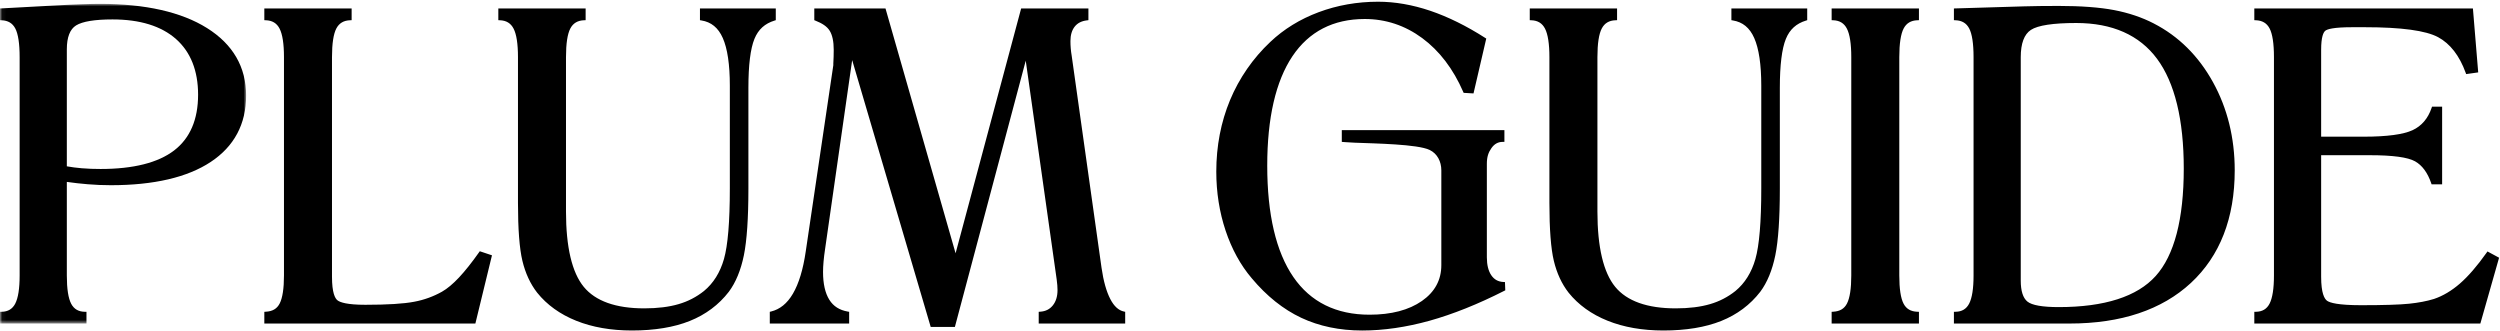 <svg width="590" height="78" viewBox="0 0 590 78" fill="none" xmlns="http://www.w3.org/2000/svg">
<g clip-path="url(#clip0)">
<mask id="mask0" mask-type="alpha" maskUnits="userSpaceOnUse" x="0" y="0" width="59" height="77">
<path d="M0.052 0.902H58.082V76.354H0.049L0.052 0.902Z" fill="black"/>
</mask>
<g mask="url(#mask0)">
<path d="M46.75 22.355C46.75 28.205 44.848 32.627 41.095 35.506C37.308 38.407 31.468 39.879 23.74 39.879C22.254 39.884 20.767 39.827 19.285 39.707C18.043 39.603 16.863 39.45 15.771 39.252V11.64C15.771 8.788 16.51 6.887 17.962 5.993C19.483 5.057 22.373 4.584 26.55 4.584C33.022 4.584 38.064 6.141 41.539 9.212C44.996 12.275 46.75 16.697 46.75 22.355ZM48.861 6.625C42.805 2.829 34.288 0.905 23.543 0.905C22.649 0.905 21.271 0.933 19.213 1.004C17.305 1.069 15.153 1.17 12.819 1.303L0 1.999V4.766L0.398 4.784C1.897 4.844 2.945 5.473 3.6 6.703C4.286 7.998 4.634 10.278 4.634 13.484V65.021C4.634 68.094 4.286 70.327 3.597 71.653C2.945 72.914 1.9 73.551 0.405 73.58L0 73.588V76.357H20.408V73.588L20 73.58C18.503 73.554 17.458 72.93 16.806 71.7C16.12 70.408 15.771 68.162 15.771 65.018V42.929C17.396 43.163 19.052 43.347 20.699 43.482C22.501 43.633 24.338 43.709 26.157 43.709C36.284 43.709 44.208 41.865 49.708 38.233C55.265 34.562 58.083 29.289 58.083 22.555C58.083 15.821 54.979 10.46 48.861 6.625Z" fill="black"/>
</g>
<path d="M116.103 60.255L113.231 59.293L113.054 59.545C111.364 61.942 109.774 63.939 108.334 65.481C106.904 67.005 105.55 68.136 104.31 68.84C102.27 69.986 100.054 70.787 97.753 71.211C95.31 71.687 91.429 71.929 86.221 71.929C81.932 71.929 80.289 71.362 79.663 70.889C79.065 70.434 78.35 69.098 78.35 65.317V13.481C78.35 10.278 78.699 7.995 79.385 6.703C80.042 5.47 81.09 4.841 82.587 4.781L82.985 4.766V1.997H62.381V4.766L62.779 4.781C64.276 4.841 65.326 5.486 65.978 6.75C66.667 8.081 67.018 10.345 67.018 13.484V65.018C67.018 68.091 66.675 70.317 66.002 71.63C65.362 72.878 64.305 73.473 62.771 73.564L62.381 73.588V76.354H112.188L116.105 60.255H116.103ZM172.002 68.861C173.639 66.667 174.835 63.768 175.555 60.245C176.264 56.761 176.623 51.493 176.623 44.582V20.712C176.623 15.374 177.101 11.495 178.045 9.183C178.975 6.906 180.527 5.554 182.788 4.857L183.084 4.766V1.997H165.19V4.766L165.54 4.823C167.848 5.2 169.496 6.526 170.577 8.97C171.682 11.458 172.241 15.244 172.241 20.212V44.483C172.241 52.322 171.773 57.925 170.853 61.139C169.948 64.311 168.358 66.849 166.136 68.679C164.367 70.091 162.337 71.142 160.163 71.77C157.915 72.436 155.183 72.774 152.046 72.774C145.335 72.774 140.532 71.063 137.766 67.694C134.985 64.298 133.574 58.318 133.574 49.917V13.481C133.574 10.278 133.922 7.995 134.608 6.703C135.263 5.47 136.311 4.841 137.81 4.781L138.208 4.766V1.997H117.605V4.766L118.003 4.781C119.5 4.841 120.547 5.486 121.202 6.75C121.891 8.076 122.242 10.343 122.242 13.484V47.874C122.242 54.059 122.593 58.664 123.287 61.555C123.988 64.475 125.158 67.002 126.769 69.069C129.072 71.939 132.173 74.17 135.986 75.699C139.781 77.225 144.207 77.997 149.137 77.997C154.458 77.997 159.048 77.243 162.775 75.751C166.531 74.248 169.634 71.932 172.002 68.861ZM249.38 65.97C249.445 66.464 249.495 66.914 249.526 67.322C249.56 67.725 249.575 68.102 249.575 68.461C249.575 69.948 249.201 71.165 248.46 72.082C247.725 72.992 246.763 73.468 245.523 73.559L245.136 73.585V76.354H265.544V73.588L265.217 73.515C263.998 73.245 262.929 72.309 262.046 70.603C261.115 68.825 260.416 66.339 259.966 63.219L252.912 13.109C252.718 11.98 252.622 10.836 252.624 9.69C252.624 8.268 252.967 7.116 253.643 6.266C254.308 5.429 255.267 4.958 256.502 4.807L256.866 4.763V1.997H240.99L225.518 59.774L208.977 1.997H192.174V4.766L192.436 4.87C194.022 5.499 195.152 6.214 195.789 7.228C196.434 8.252 196.758 9.768 196.758 11.739C196.758 12.841 196.727 13.957 196.66 15.077L196.665 15.366L190.157 59.327C189.541 63.575 188.522 66.937 187.126 69.316C185.764 71.646 184.033 73.008 181.988 73.51L181.671 73.588V76.354H200.4V73.588L200.057 73.528C198.126 73.182 196.706 72.309 195.724 70.751C194.736 69.181 194.237 66.966 194.237 64.173C194.237 63.458 194.276 62.631 194.359 61.719C194.437 60.819 194.56 59.821 194.723 58.75L201.112 14.186L219.646 77.152H225.354L242.074 14.321L249.38 65.97ZM415.422 68.861C417.06 66.667 418.255 63.768 418.975 60.245C419.682 56.761 420.041 51.493 420.041 44.582V20.712C420.041 15.374 420.522 11.495 421.465 9.183C422.393 6.906 423.947 5.554 426.209 4.857L426.502 4.766V1.997H408.61V4.766L408.958 4.823C411.266 5.2 412.914 6.526 413.995 8.97C415.1 11.458 415.661 15.244 415.661 20.212V44.483C415.661 52.322 415.194 57.925 414.271 61.139C413.366 64.311 411.778 66.849 409.556 68.679C407.787 70.091 405.758 71.142 403.583 71.77C401.335 72.436 398.603 72.774 395.464 72.774C388.753 72.774 383.95 71.063 381.187 67.694C378.406 64.298 376.992 58.318 376.992 49.917V13.481C376.992 10.278 377.34 7.995 378.029 6.703C378.681 5.47 379.729 4.841 381.228 4.781L381.629 4.766V1.997H361.023V4.766L361.42 4.781C362.917 4.841 363.965 5.486 364.62 6.75C365.309 8.076 365.66 10.343 365.66 13.484V47.874C365.66 54.059 366.01 58.664 366.704 61.555C367.406 64.475 368.576 67.002 370.187 69.069C372.49 71.939 375.593 74.17 379.406 75.699C383.201 77.225 387.625 77.997 392.555 77.997C397.878 77.997 402.466 77.243 406.195 75.751C409.949 74.248 413.052 71.932 415.422 68.861ZM354.793 66.547C353.568 66.485 352.641 65.975 351.957 64.979C351.255 63.957 350.897 62.53 350.897 60.733V38.657C350.897 37.024 351.26 35.971 351.98 34.954C352.674 33.966 353.54 33.485 354.624 33.485H355.04V30.709H316.664V33.485C316.664 33.485 318.327 33.618 319.77 33.678C324.586 33.868 334.559 34.018 337.399 35.389C339.193 36.252 340.154 38.113 340.154 40.199V62.579C340.154 66.071 338.613 68.913 335.575 71.029C332.49 73.18 328.328 74.269 323.211 74.269C315.338 74.269 309.29 71.279 305.233 65.377C301.142 59.436 299.068 50.593 299.068 39.101C299.068 27.846 301.069 19.157 305.012 13.273C308.923 7.441 314.662 4.485 322.078 4.485C327.029 4.485 331.59 6.001 335.642 8.991C339.702 11.986 342.959 16.255 345.319 21.679L345.423 21.913L347.749 22.048L350.756 9.103L350.507 8.944C346.091 6.115 341.732 3.965 337.545 2.545C333.342 1.126 329.202 0.406 325.233 0.406C320.31 0.406 315.59 1.238 311.205 2.876C306.818 4.514 302.979 6.874 299.8 9.888C295.693 13.749 292.449 18.436 290.283 23.642C288.133 28.818 287.044 34.492 287.044 40.498C287.044 45.378 287.782 50.06 289.235 54.415C290.693 58.783 292.775 62.579 295.429 65.689C298.935 69.875 302.857 73.005 307.086 74.997C311.312 76.989 316.157 78 321.485 78C326.527 78 331.874 77.223 337.376 75.694C342.865 74.165 348.796 71.791 355.008 68.637L355.247 68.515L355.17 66.565L354.793 66.547ZM432.267 4.766L432.665 4.781C434.162 4.841 435.209 5.486 435.862 6.75C436.553 8.081 436.901 10.348 436.901 13.484V65.018C436.901 68.091 436.561 70.317 435.888 71.63C435.248 72.878 434.191 73.473 432.657 73.564L432.267 73.588V76.354H452.87V73.588L452.473 73.572C450.939 73.515 449.884 72.891 449.247 71.674C448.574 70.4 448.234 68.159 448.234 65.018V13.481C448.234 10.278 448.584 7.995 449.271 6.703C449.926 5.47 450.973 4.841 452.473 4.781L452.87 4.766V1.997H432.267V4.766ZM476.897 66.214V13.481C476.897 10.262 477.702 8.099 479.293 7.056C480.946 5.977 484.546 5.429 489.991 5.429C498.493 5.429 504.91 8.273 509.069 13.884C513.248 19.531 515.369 28.249 515.369 39.798C515.369 51.732 513.139 60.255 508.744 65.135C504.362 70.005 496.658 72.475 485.851 72.475C482.017 72.475 479.535 72.036 478.467 71.17C477.427 70.327 476.897 68.661 476.897 66.214ZM508.281 5.53C505.495 4.092 502.347 3.034 498.924 2.379C495.504 1.729 491.106 1.399 485.851 1.399C484.039 1.399 482.532 1.409 481.331 1.425C480.13 1.443 478.921 1.469 477.702 1.5L461.123 1.997V4.766L461.523 4.781C463.02 4.841 464.07 5.47 464.725 6.705C465.411 7.998 465.759 10.278 465.759 13.481V65.018C465.759 68.094 465.411 70.327 464.72 71.653C464.07 72.914 463.023 73.551 461.531 73.577L461.123 73.588V76.354H488.413C500.562 76.354 510.194 73.13 517.05 66.776C523.912 60.406 527.395 51.467 527.395 40.196C527.395 32.552 525.667 25.548 522.259 19.383C518.849 13.208 514.145 8.546 508.281 5.533V5.53ZM587.045 59.342L586.834 59.641C584.625 62.761 582.507 65.208 580.539 66.921C578.585 68.619 576.523 69.844 574.426 70.551C572.739 71.071 570.761 71.453 568.539 71.679C566.306 71.911 562.488 72.028 557.189 72.028C551.795 72.028 549.864 71.458 549.191 70.983C548.552 70.528 547.79 69.173 547.79 65.317V36.629H559.31C564.672 36.629 568.25 37.115 569.956 38.072C571.632 39.013 572.911 40.747 573.761 43.225L573.857 43.508H576.342V25.178H573.956L573.859 25.459C573.012 27.96 571.502 29.731 569.368 30.722C567.18 31.736 563.312 32.256 557.88 32.256H547.79V11.742C547.79 8.692 548.323 7.618 548.77 7.257C549.238 6.877 550.706 6.425 555.068 6.425H558.174C566.712 6.425 572.503 7.215 575.388 8.77C578.239 10.304 580.43 13.13 581.898 17.168L582.015 17.485L584.856 17.085L583.609 1.997H532.019V4.766L532.416 4.781C533.916 4.841 534.964 5.47 535.619 6.705C536.305 8 536.653 10.28 536.653 13.481V65.018C536.653 68.091 536.305 70.333 535.616 71.664C534.964 72.922 533.919 73.551 532.427 73.58L532.019 73.588V76.354H585.363L589.782 60.822L587.045 59.342Z" fill="black"/>
</g>
<defs>
<clipPath id="clip0">
<rect width="590" height="78" fill="white"/>
</clipPath>
</defs>
</svg>
